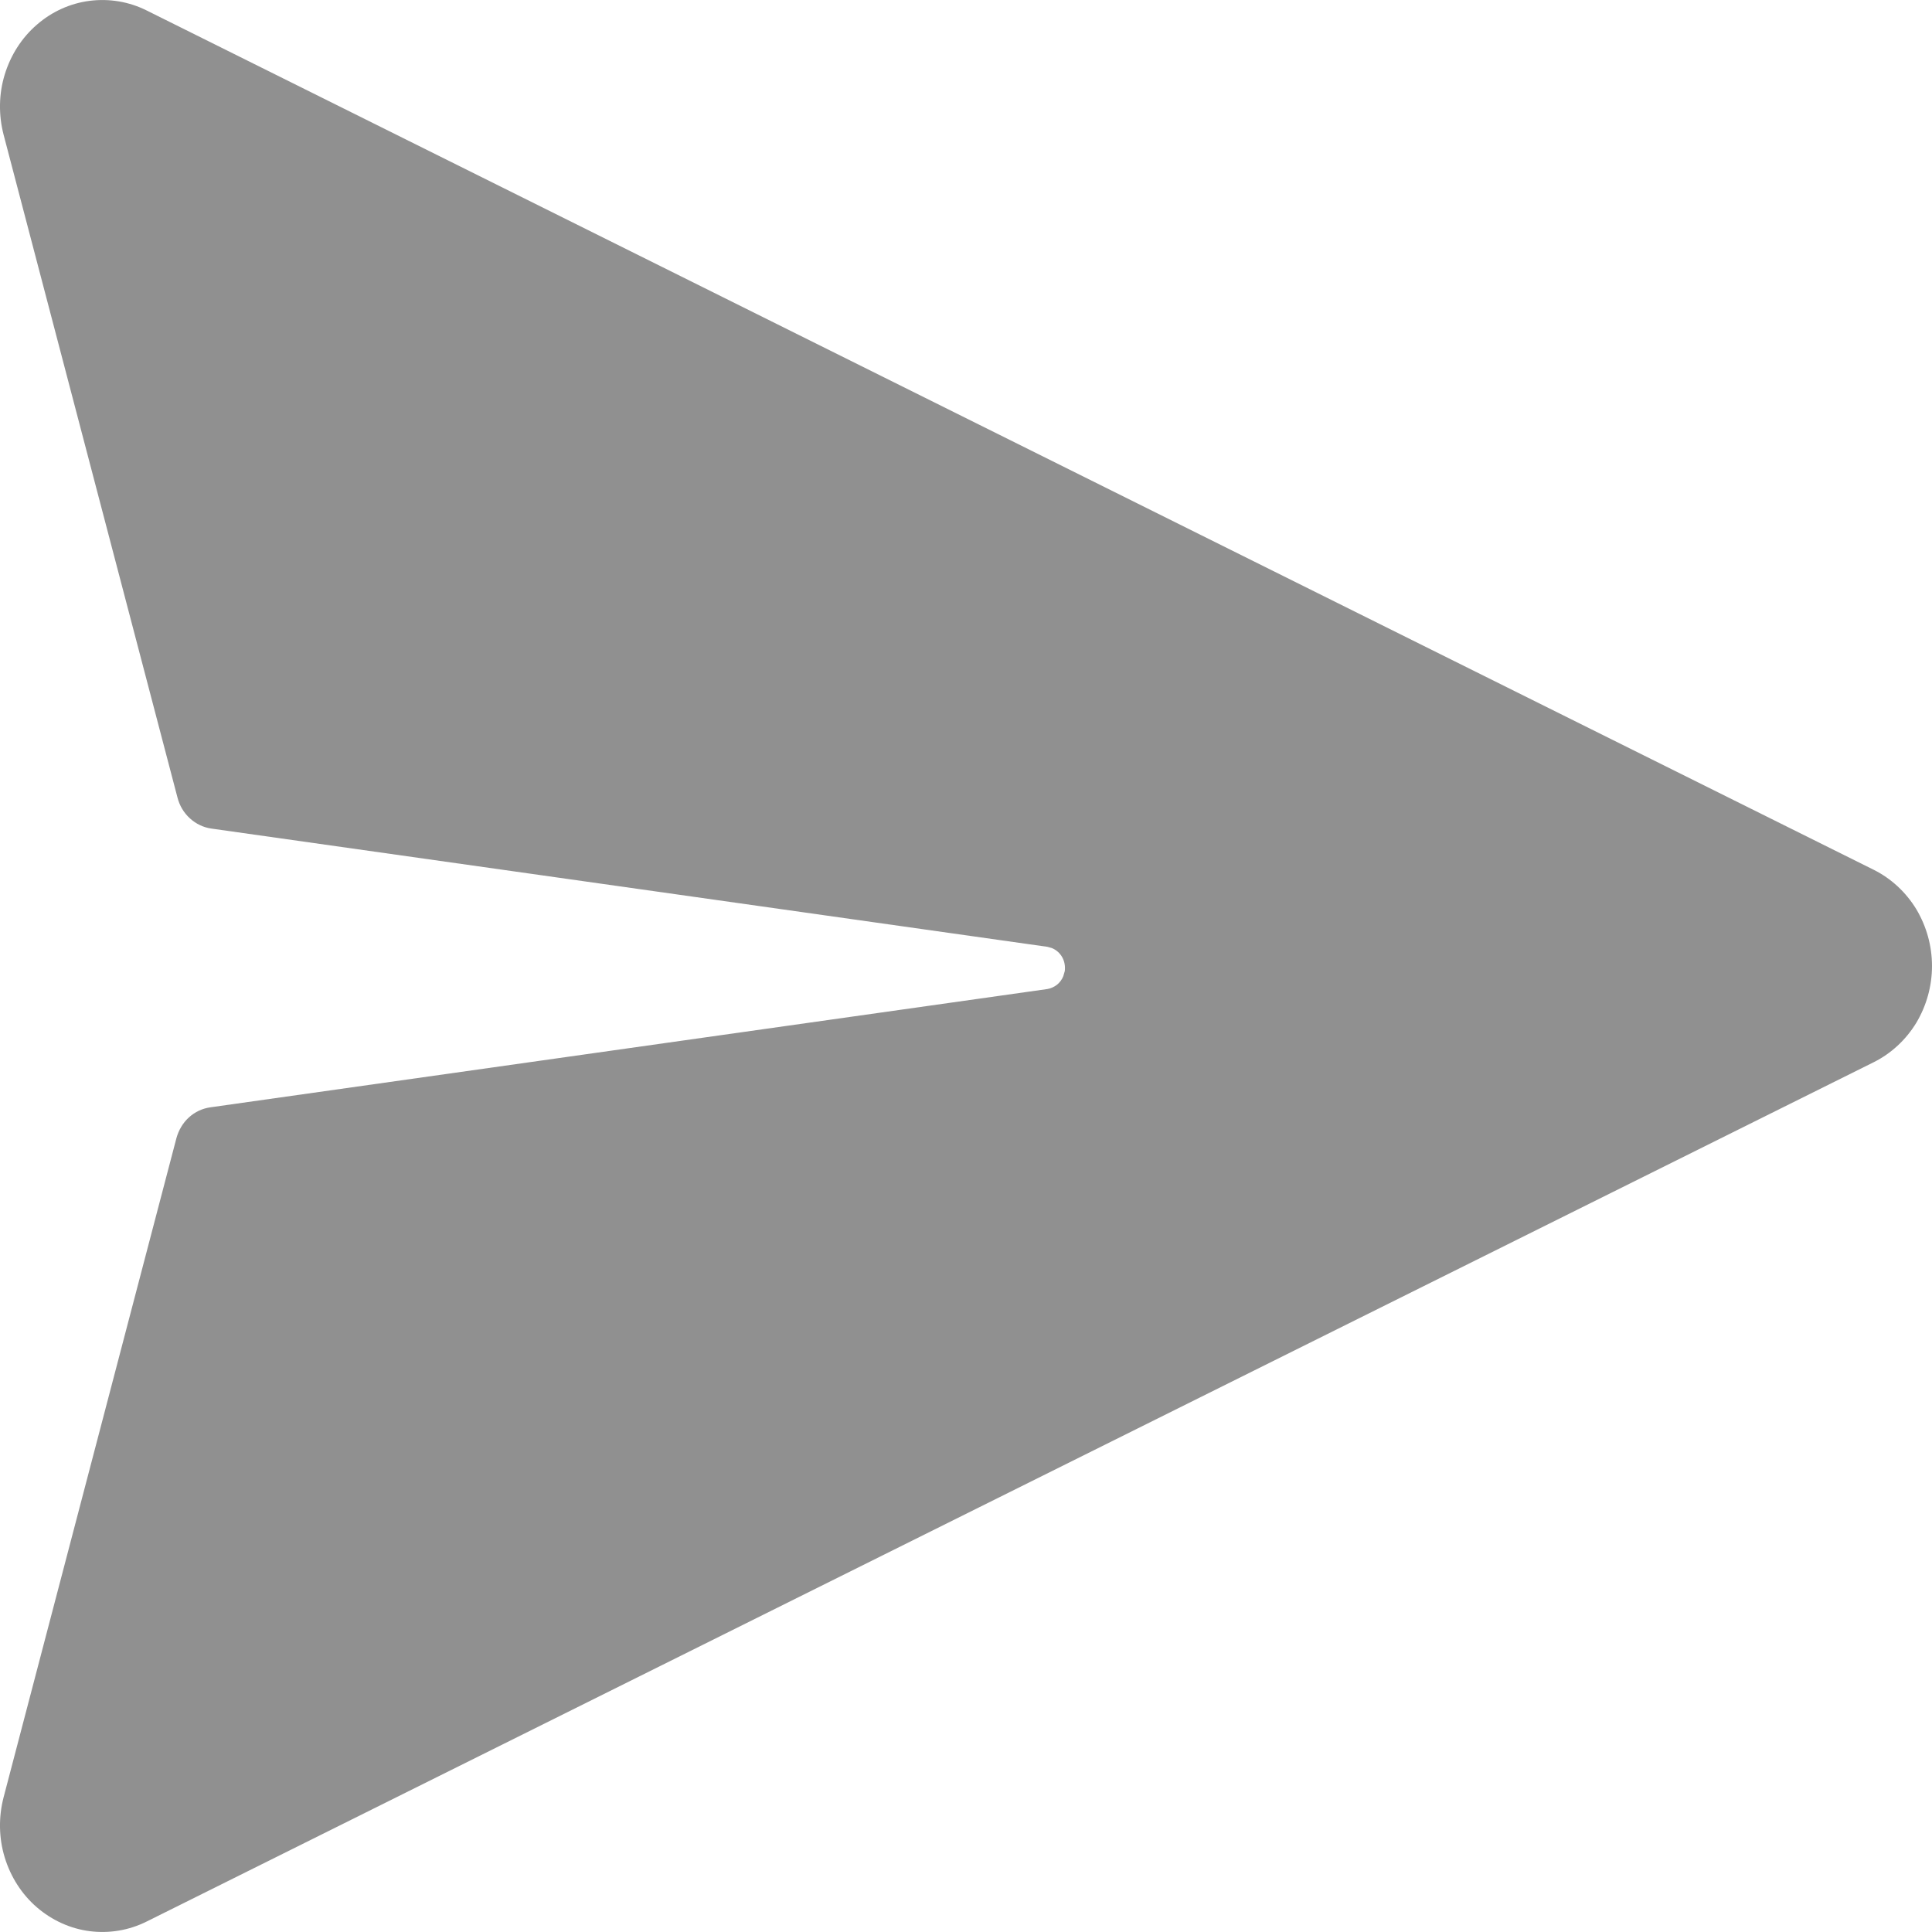 <svg width="14" height="14" viewBox="0 0 14 14" fill="none" xmlns="http://www.w3.org/2000/svg">
<path d="M1.063 0.076L13.578 6.303C13.704 6.366 13.811 6.465 13.886 6.588C13.96 6.712 14 6.854 14 7C14 7.146 13.96 7.288 13.886 7.412C13.811 7.535 13.704 7.634 13.578 7.697L1.063 13.924C0.935 13.988 0.792 14.012 0.65 13.994C0.509 13.976 0.376 13.915 0.267 13.821C0.157 13.726 0.077 13.6 0.034 13.459C-0.009 13.318 -0.011 13.167 0.026 13.024L1.278 8.249C1.294 8.19 1.325 8.137 1.369 8.097C1.413 8.057 1.467 8.032 1.525 8.024L7.589 7.167C7.614 7.163 7.638 7.152 7.659 7.136C7.679 7.12 7.695 7.099 7.705 7.074L7.716 7.036C7.72 7.001 7.714 6.966 7.697 6.936C7.68 6.906 7.654 6.883 7.622 6.87L7.59 6.861L1.531 6.004C1.474 5.996 1.42 5.97 1.376 5.93C1.332 5.89 1.301 5.838 1.286 5.779L0.026 0.976C-0.011 0.833 -0.009 0.682 0.034 0.541C0.077 0.4 0.157 0.274 0.267 0.179C0.376 0.084 0.509 0.024 0.65 0.006C0.792 -0.012 0.935 0.012 1.063 0.076Z" fill="#909090"/>
</svg>
